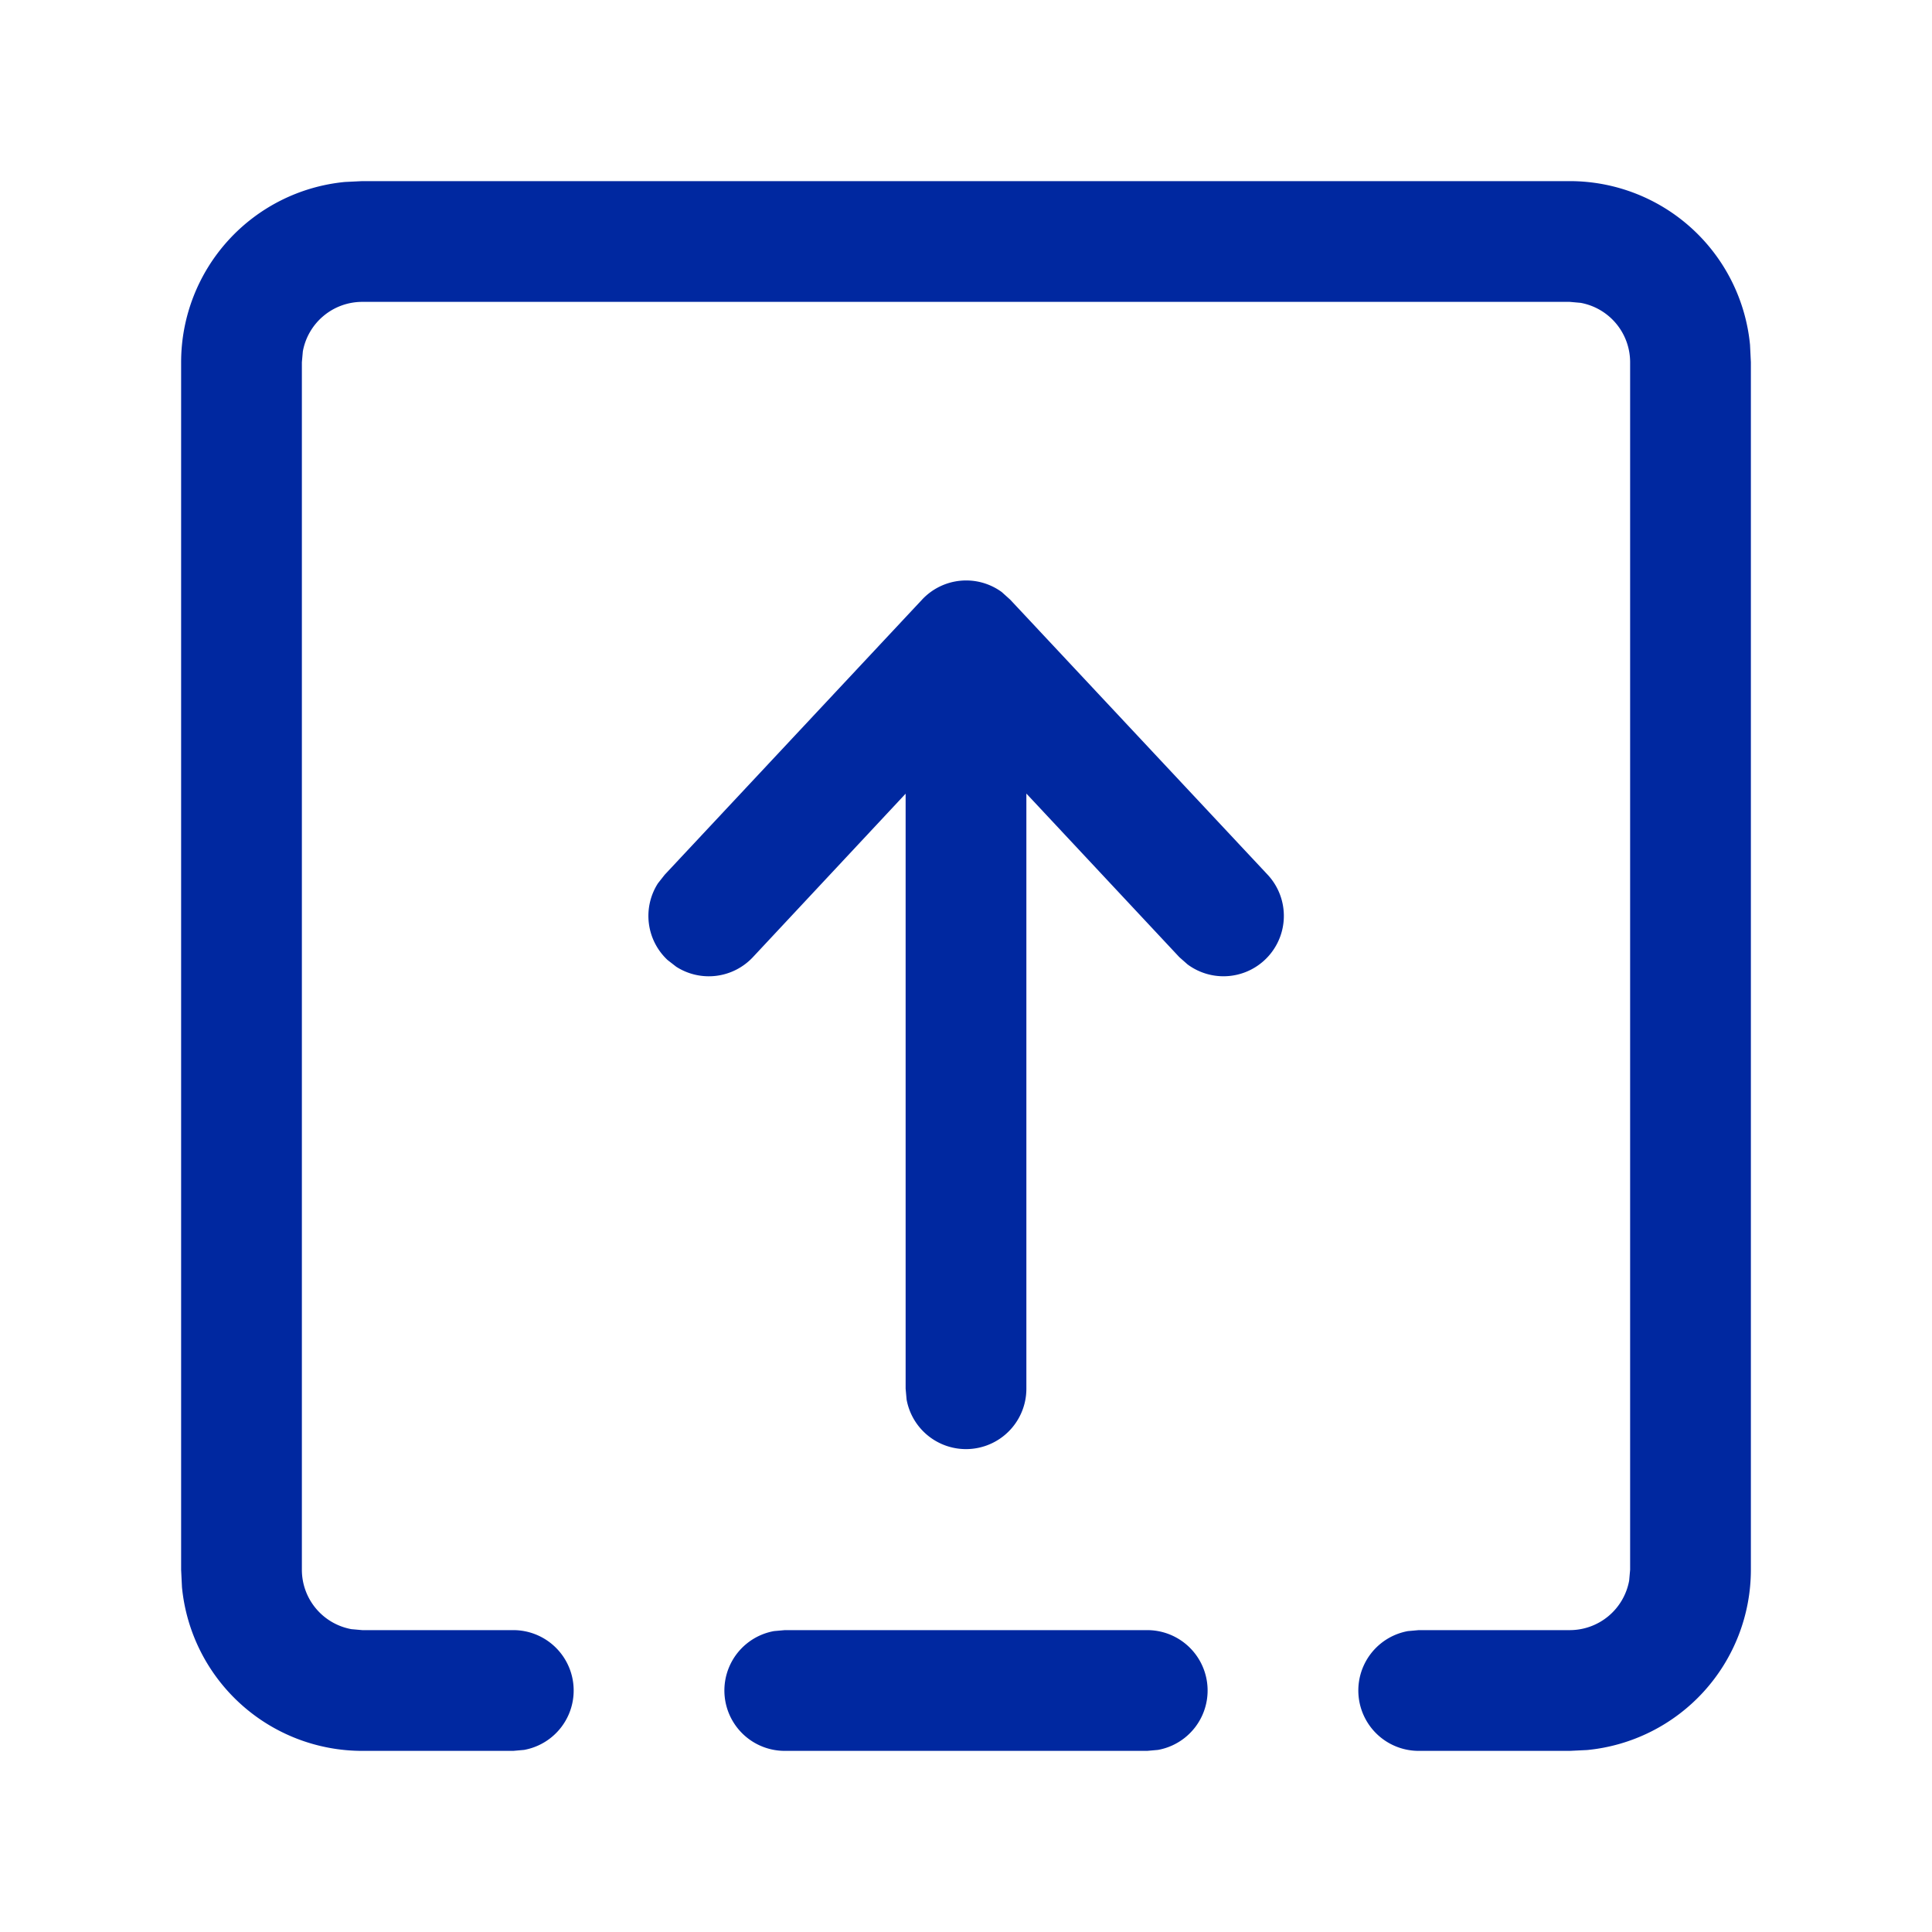 <?xml version="1.0" standalone="no"?><!DOCTYPE svg PUBLIC "-//W3C//DTD SVG 1.1//EN" "http://www.w3.org/Graphics/SVG/1.1/DTD/svg11.dtd"><svg t="1712475695000" class="icon" viewBox="0 0 1024 1024" version="1.1" xmlns="http://www.w3.org/2000/svg" p-id="28676" xmlns:xlink="http://www.w3.org/1999/xlink" width="1024" height="1024"><path d="M832 96a96 96 0 0 1 95.552 86.784L928 192v640a96 96 0 0 1-86.784 95.552L832 928h-80a32 32 0 0 1-5.76-63.488l5.76-0.512H832a32 32 0 0 0 31.488-26.24L864 832V192a32 32 0 0 0-26.24-31.488L832 160H192a32 32 0 0 0-31.488 26.24L160 192v640a32 32 0 0 0 26.24 31.488L192 864h80a32 32 0 0 1 5.76 63.488l-5.76 0.512H192a96 96 0 0 1-95.552-86.784L96 832V192a96 96 0 0 1 86.784-95.552L192 96h640z m-224 768a32 32 0 0 1 5.76 63.488l-5.76 0.512h-192a32 32 0 0 1-5.76-63.488l5.76-0.512h192zM530.944 313.792l4.48 4.032 136.448 145.792a32 32 0 0 1-42.432 47.552l-4.352-3.84L544 420.608V736a32 32 0 0 1-63.488 5.76L480 736V420.672L399.04 507.328a32 32 0 0 1-40.64 5.056l-4.608-3.584a32 32 0 0 1-5.056-40.64l3.584-4.544 136.384-145.792a32 32 0 0 1 42.24-4.032z" fill="#0028a0" p-id="28677"></path></svg>